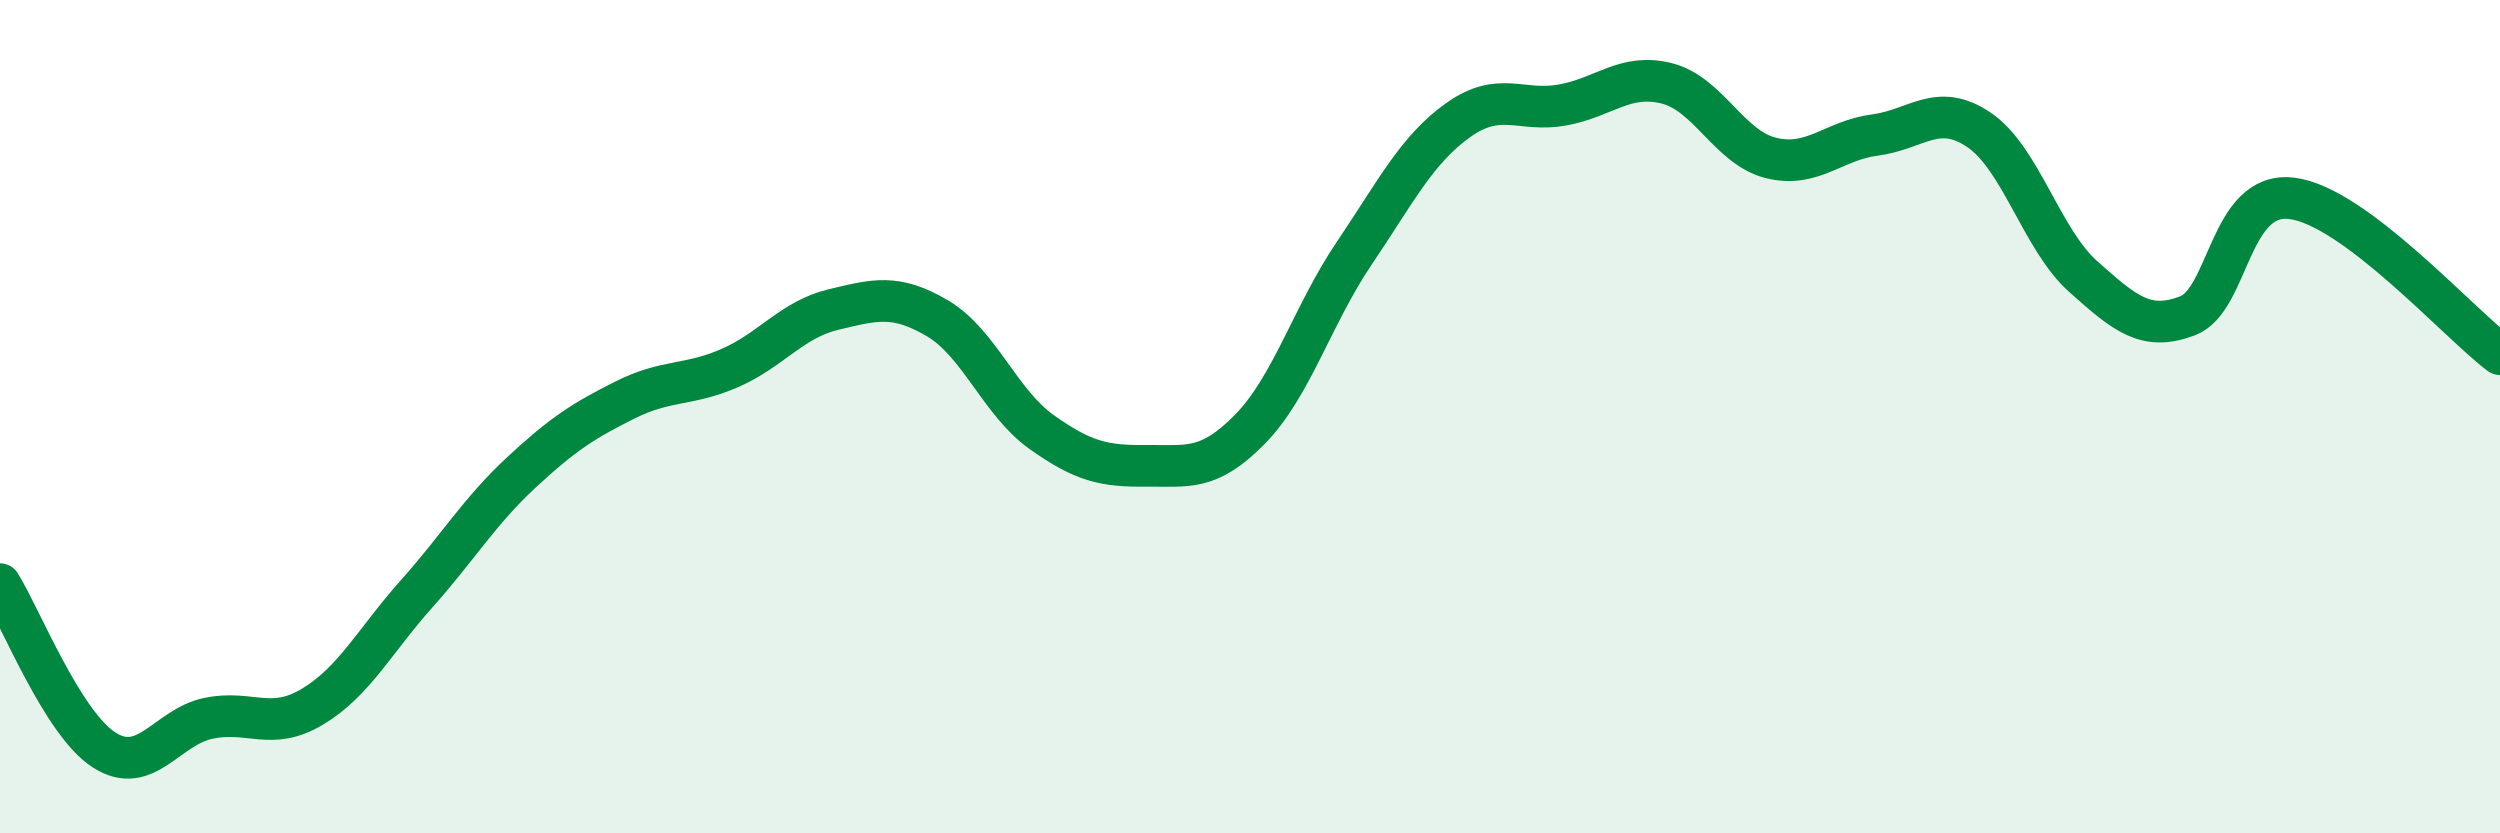
    <svg width="60" height="20" viewBox="0 0 60 20" xmlns="http://www.w3.org/2000/svg">
      <path
        d="M 0,14.02 C 0.5,14.82 1.5,17.36 2.5,18 C 3.5,18.64 4,17.45 5,17.24 C 6,17.03 6.5,17.56 7.5,16.96 C 8.5,16.36 9,15.37 10,14.25 C 11,13.13 11.5,12.28 12.5,11.35 C 13.5,10.42 14,10.1 15,9.6 C 16,9.1 16.5,9.27 17.5,8.84 C 18.5,8.41 19,7.67 20,7.43 C 21,7.19 21.5,7.05 22.5,7.64 C 23.5,8.23 24,9.66 25,10.37 C 26,11.08 26.5,11.19 27.5,11.18 C 28.5,11.17 29,11.32 30,10.3 C 31,9.28 31.5,7.56 32.5,6.08 C 33.5,4.6 34,3.59 35,2.88 C 36,2.17 36.5,2.7 37.5,2.52 C 38.5,2.34 39,1.75 40,2 C 41,2.25 41.5,3.54 42.5,3.79 C 43.5,4.04 44,3.37 45,3.24 C 46,3.11 46.5,2.44 47.5,3.12 C 48.5,3.8 49,5.75 50,6.64 C 51,7.53 51.5,7.96 52.5,7.58 C 53.5,7.2 53.5,4.58 55,4.76 C 56.5,4.94 59,7.75 60,8.5L60 20L0 20Z"
        fill="#008740"
        opacity="0.1"
        stroke-linecap="round"
        stroke-linejoin="round"
      />
      <path
        d="M 0,14.02 C 0.5,14.82 1.5,17.36 2.5,18 C 3.5,18.64 4,17.45 5,17.24 C 6,17.03 6.5,17.56 7.5,16.96 C 8.5,16.36 9,15.37 10,14.25 C 11,13.13 11.5,12.28 12.5,11.35 C 13.5,10.42 14,10.1 15,9.6 C 16,9.1 16.5,9.27 17.5,8.84 C 18.5,8.41 19,7.67 20,7.43 C 21,7.19 21.5,7.05 22.5,7.64 C 23.5,8.23 24,9.66 25,10.37 C 26,11.08 26.5,11.19 27.5,11.18 C 28.5,11.17 29,11.32 30,10.3 C 31,9.28 31.5,7.56 32.5,6.08 C 33.5,4.6 34,3.59 35,2.88 C 36,2.17 36.5,2.7 37.5,2.52 C 38.5,2.34 39,1.75 40,2 C 41,2.25 41.5,3.54 42.5,3.79 C 43.5,4.04 44,3.37 45,3.24 C 46,3.11 46.5,2.44 47.5,3.12 C 48.5,3.8 49,5.75 50,6.64 C 51,7.53 51.5,7.96 52.5,7.58 C 53.5,7.2 53.5,4.58 55,4.76 C 56.5,4.94 59,7.75 60,8.5"
        stroke="#008740"
        stroke-width="1"
        fill="none"
        stroke-linecap="round"
        stroke-linejoin="round"
      />
    </svg>
  